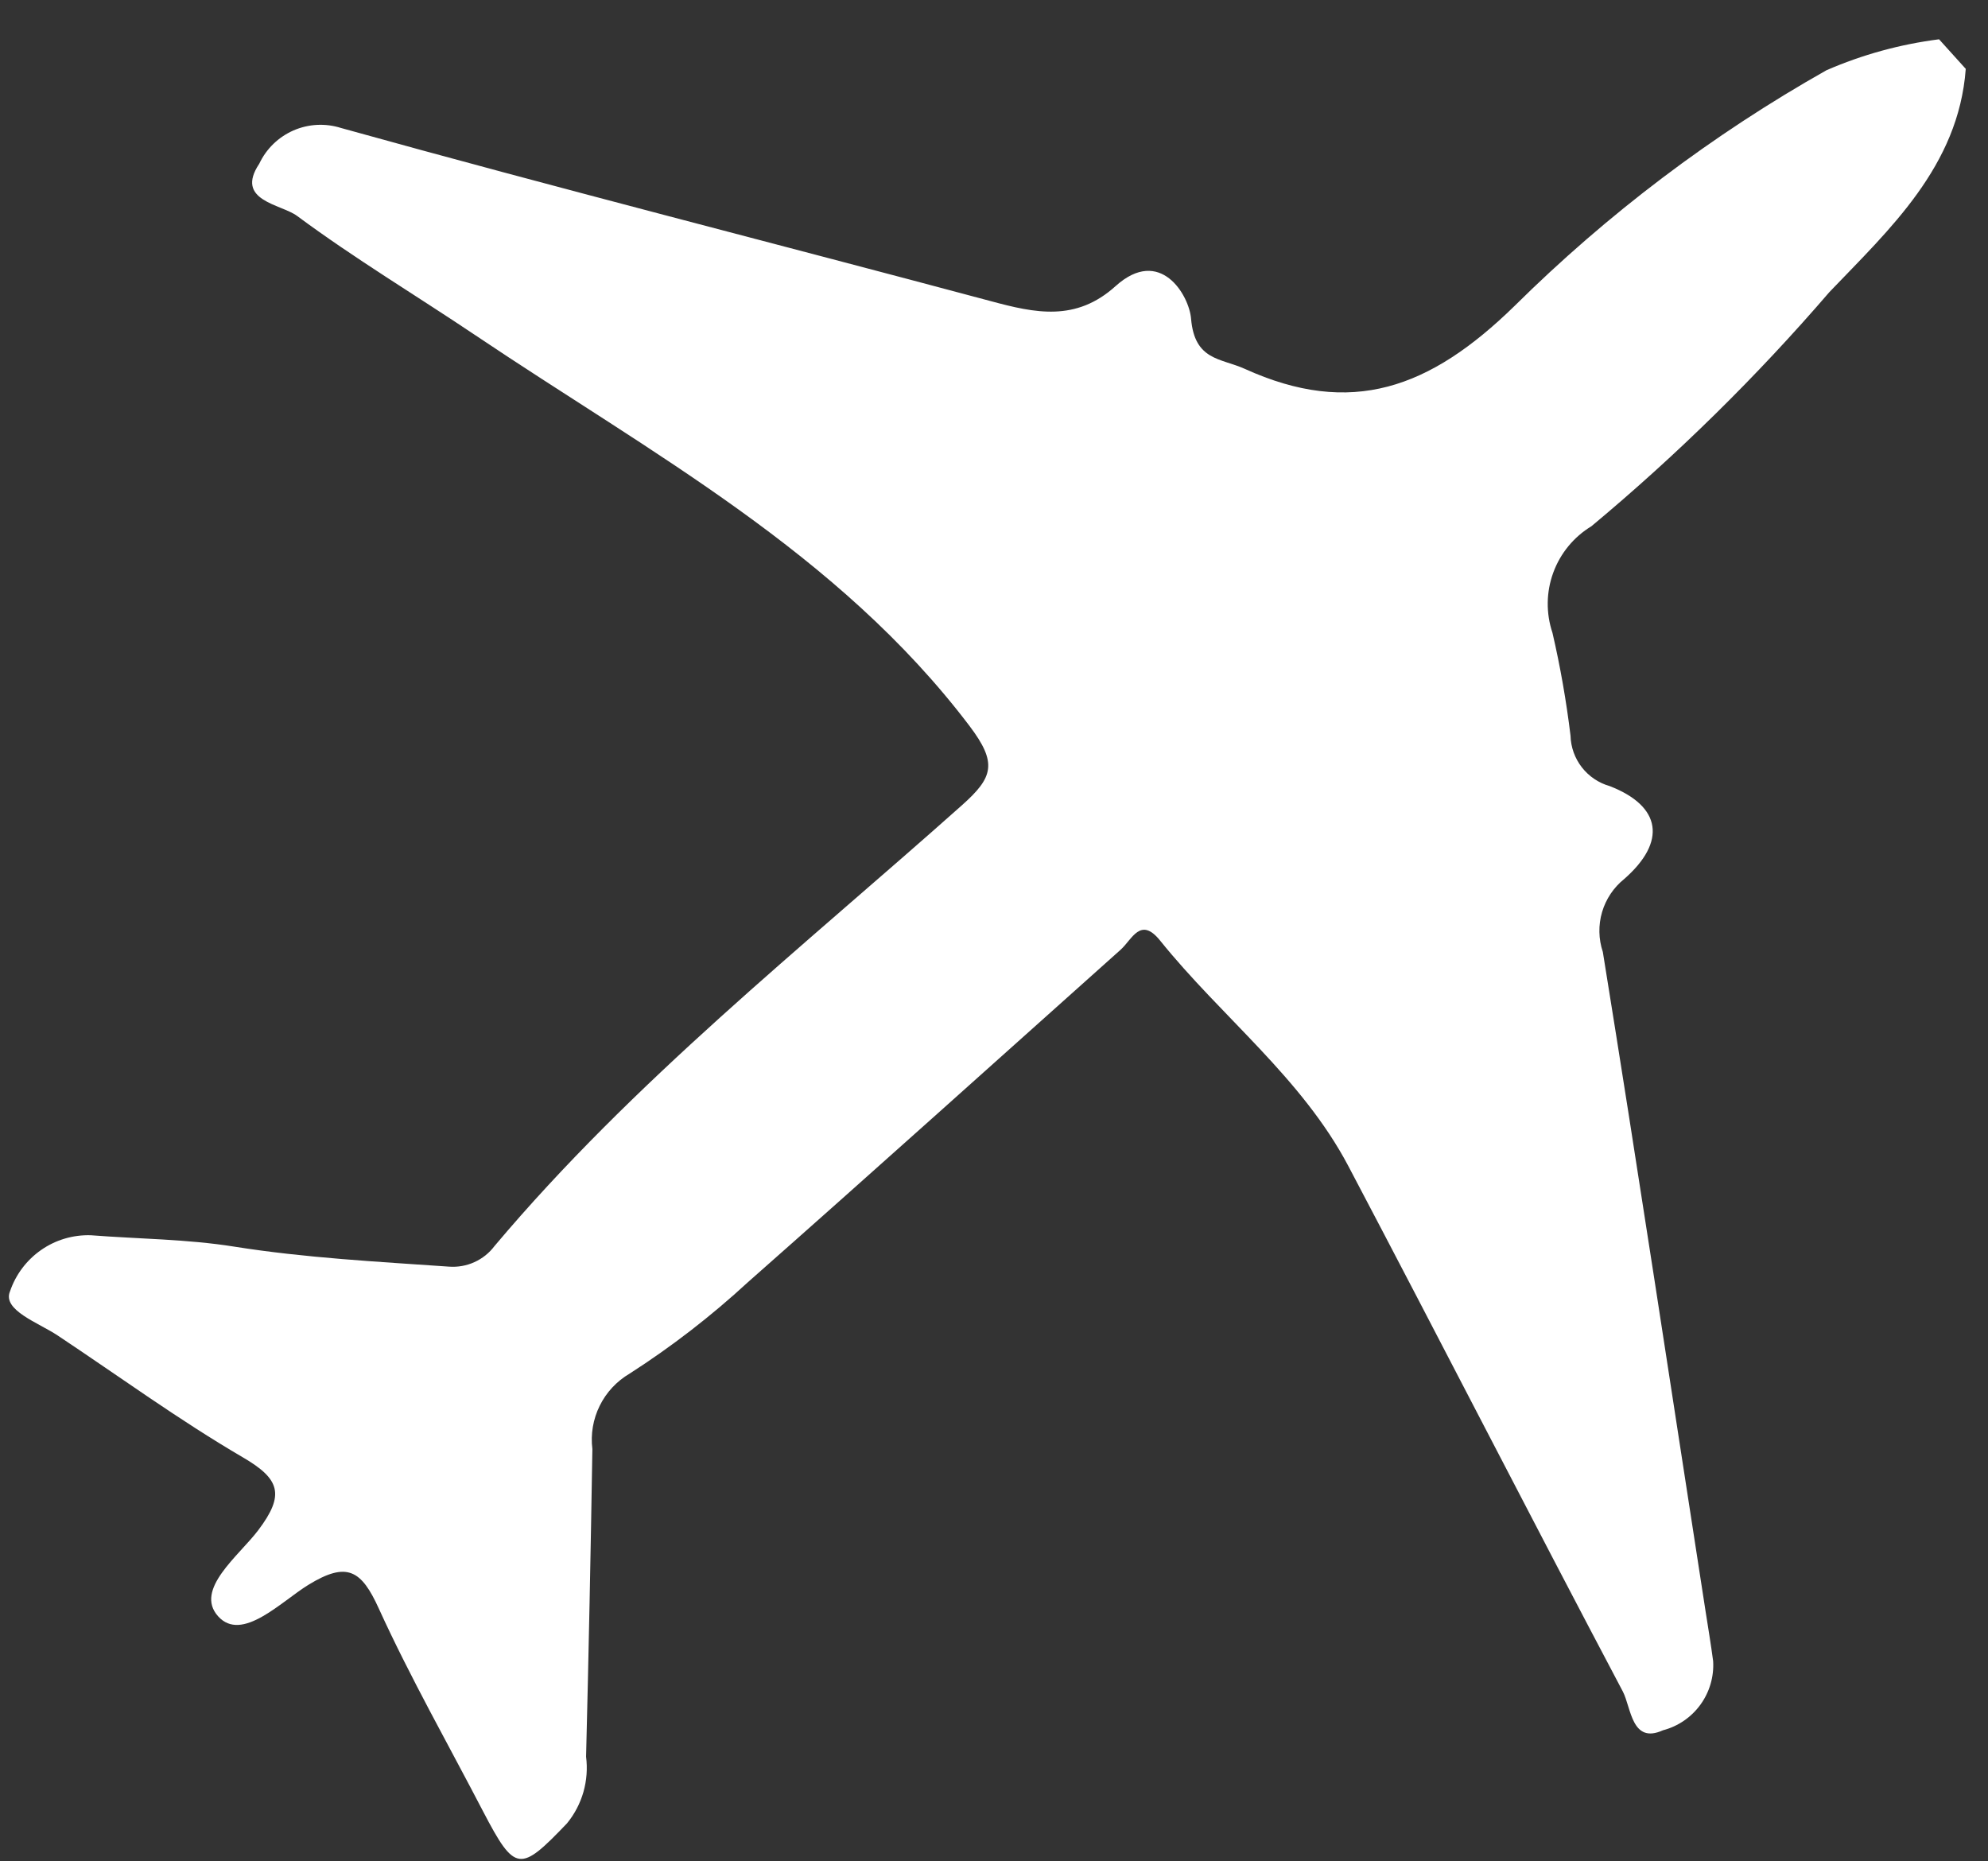 <svg width="47" height="44" viewBox="0 0 47 44" fill="none" xmlns="http://www.w3.org/2000/svg">
<rect x="0" y="0" width="47" height="44" fill="#333333" stroke="none"/>
<path d="M46.474 1.628C46.304 3.934 44.666 5.424 43.25 6.905C41.531 8.902 39.649 10.753 37.625 12.439C37.208 12.692 36.889 13.079 36.722 13.537C36.554 13.995 36.548 14.497 36.703 14.959C36.889 15.761 37.031 16.573 37.13 17.39C37.137 17.662 37.231 17.924 37.398 18.139C37.565 18.354 37.797 18.509 38.058 18.583C39.282 19.059 39.404 19.898 38.401 20.777C38.15 20.978 37.967 21.252 37.876 21.56C37.785 21.869 37.792 22.198 37.894 22.503C38.73 27.68 39.513 32.866 40.316 38.045C40.379 38.452 40.448 38.859 40.502 39.268C40.524 39.636 40.417 39.999 40.201 40.297C39.984 40.595 39.672 40.809 39.315 40.902C38.573 41.238 38.565 40.367 38.367 39.986C36.182 35.854 34.054 31.693 31.875 27.56C30.775 25.478 28.878 24.038 27.427 22.234C26.962 21.657 26.768 22.204 26.493 22.451C23.559 25.072 20.632 27.707 17.682 30.31C16.814 31.11 15.879 31.833 14.885 32.471C14.58 32.65 14.334 32.914 14.178 33.231C14.021 33.548 13.961 33.904 14.005 34.254C13.966 36.68 13.917 39.104 13.856 41.527C13.892 41.807 13.87 42.091 13.793 42.362C13.715 42.633 13.583 42.885 13.404 43.103C12.295 44.262 12.179 44.27 11.423 42.823C10.594 41.228 9.703 39.662 8.957 38.027C8.546 37.122 8.21 36.899 7.289 37.465C6.641 37.864 5.718 38.831 5.157 38.208C4.586 37.574 5.651 36.776 6.108 36.169C6.741 35.33 6.618 34.96 5.736 34.447C4.231 33.567 2.812 32.532 1.36 31.567C0.908 31.267 0.048 30.97 0.237 30.525C0.372 30.128 0.63 29.786 0.974 29.547C1.317 29.308 1.729 29.187 2.147 29.2C3.276 29.288 4.405 29.289 5.539 29.469C7.217 29.736 8.922 29.824 10.616 29.942C10.822 29.957 11.029 29.921 11.217 29.835C11.405 29.75 11.568 29.619 11.692 29.454C14.973 25.558 18.961 22.404 22.743 19.034C23.483 18.375 23.586 18.039 22.919 17.158C19.814 13.062 15.373 10.704 11.245 7.929C9.838 6.984 8.38 6.11 7.022 5.103C6.643 4.823 5.543 4.748 6.13 3.869C6.295 3.518 6.582 3.24 6.937 3.084C7.292 2.929 7.692 2.908 8.061 3.025C13.167 4.446 18.307 5.749 23.426 7.119C24.476 7.402 25.436 7.611 26.376 6.762C27.43 5.813 28.115 6.981 28.159 7.535C28.244 8.526 28.86 8.464 29.426 8.718C31.947 9.864 33.805 9.186 35.803 7.236C38.003 5.058 40.484 3.183 43.18 1.661C44.028 1.292 44.925 1.046 45.843 0.929L46.474 1.628Z" fill="white"/>
</svg>
